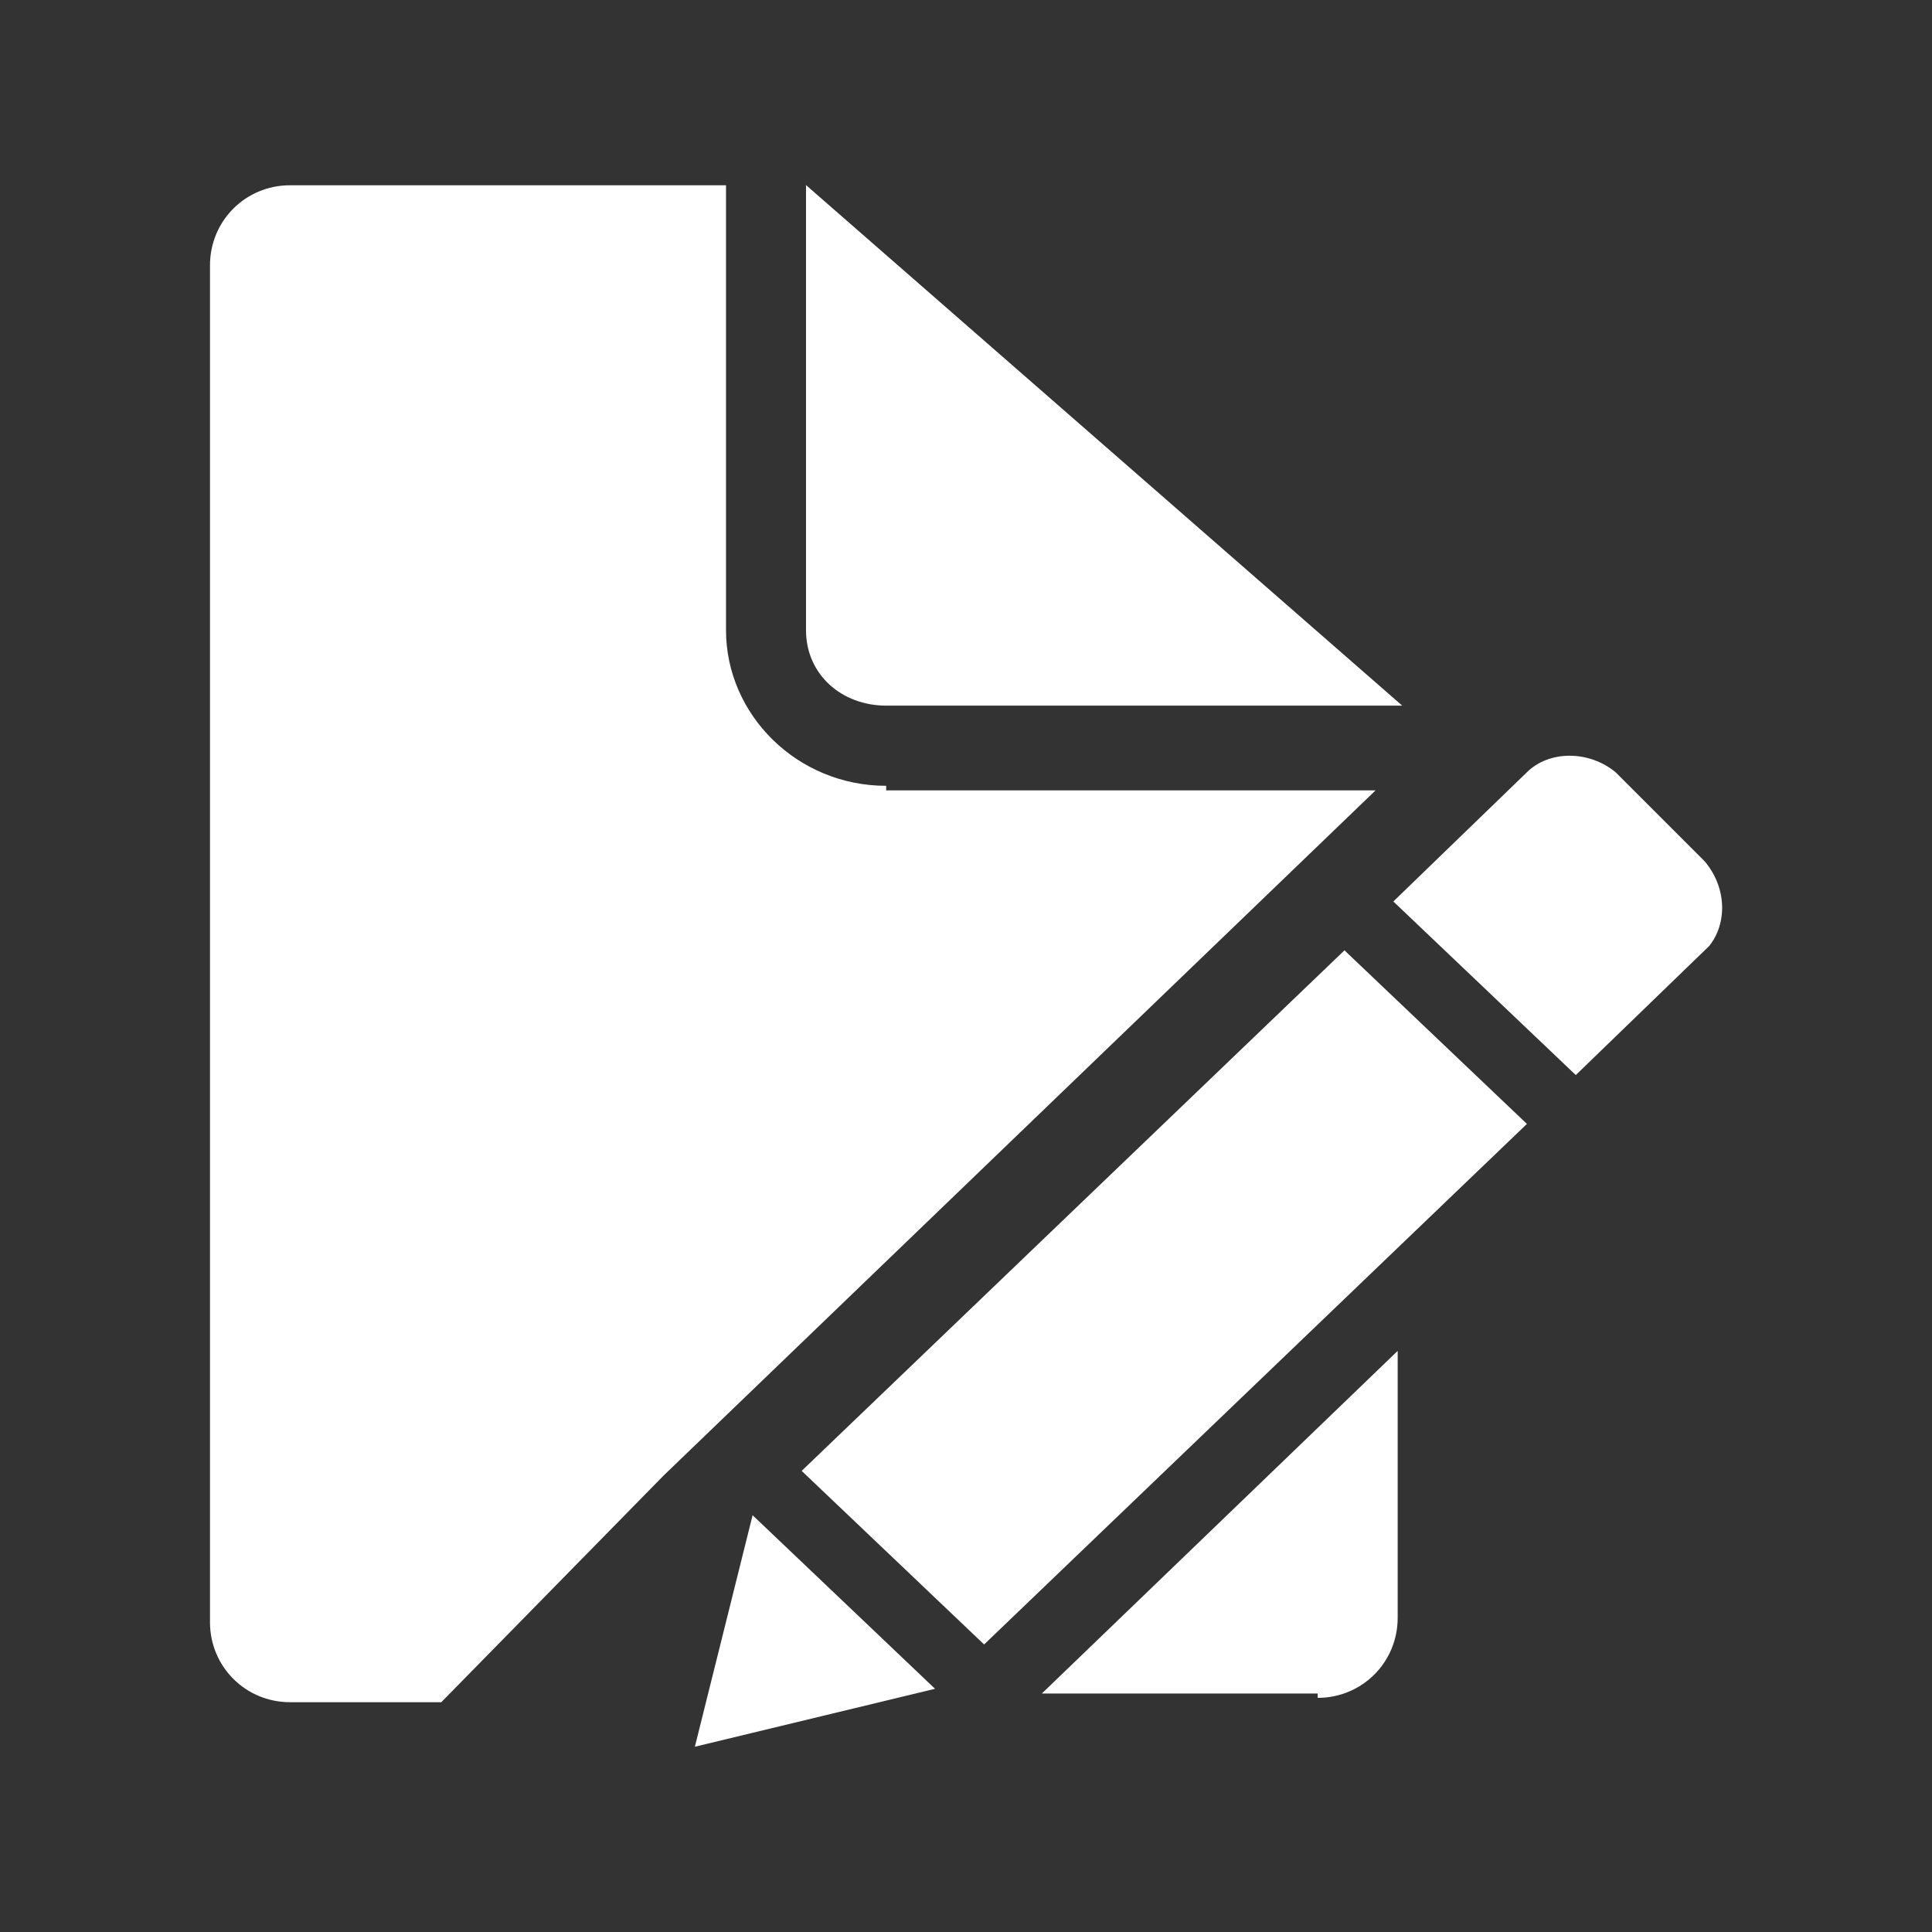 <?xml version="1.0" standalone="no"?><!DOCTYPE svg PUBLIC "-//W3C//DTD SVG 1.1//EN" "http://www.w3.org/Graphics/SVG/1.1/DTD/svg11.dtd"><svg t="1587701546832" class="icon" viewBox="0 0 1024 1024" version="1.1" xmlns="http://www.w3.org/2000/svg" p-id="5118" xmlns:xlink="http://www.w3.org/1999/xlink" width="48" height="48"><rect x="0" y="0" width="1024" height="1024" fill="#333333" stroke="none"/><defs><style type="text/css"></style></defs><path d="M469.7 416.5c-47.2 0-84.9-37.7-84.9-82.5V98.2H153.7c-23.6 0-42.4 18.9-42.4 42.4v719.2c0 23.6 18.9 42.4 42.4 42.4h80.2L351.8 782l377.3-363.1H469.7v-2.4z m0-42.5h273.5l-316-275.9V334c0 23.5 18.9 40 42.5 40z m228.7 525.9c23.6 0 42.4-18.9 42.4-42.4V716L552.2 897.6h146.2v2.3z m205.2-443.3l-47.2-47.2c-14.1-11.8-35.4-11.8-47.2 0l-70.7 68.4 96.7 92 70.7-68.4c9.5-11.8 9.5-30.7-2.3-44.8z m-478.7 323l96.7 92 287.7-275.9-96.7-92-287.7 275.9z m-56.6 146.2l127.3-30.7-96.7-92-30.6 122.7z m0 0" p-id="5119" fill="#ffffff"></path></svg>